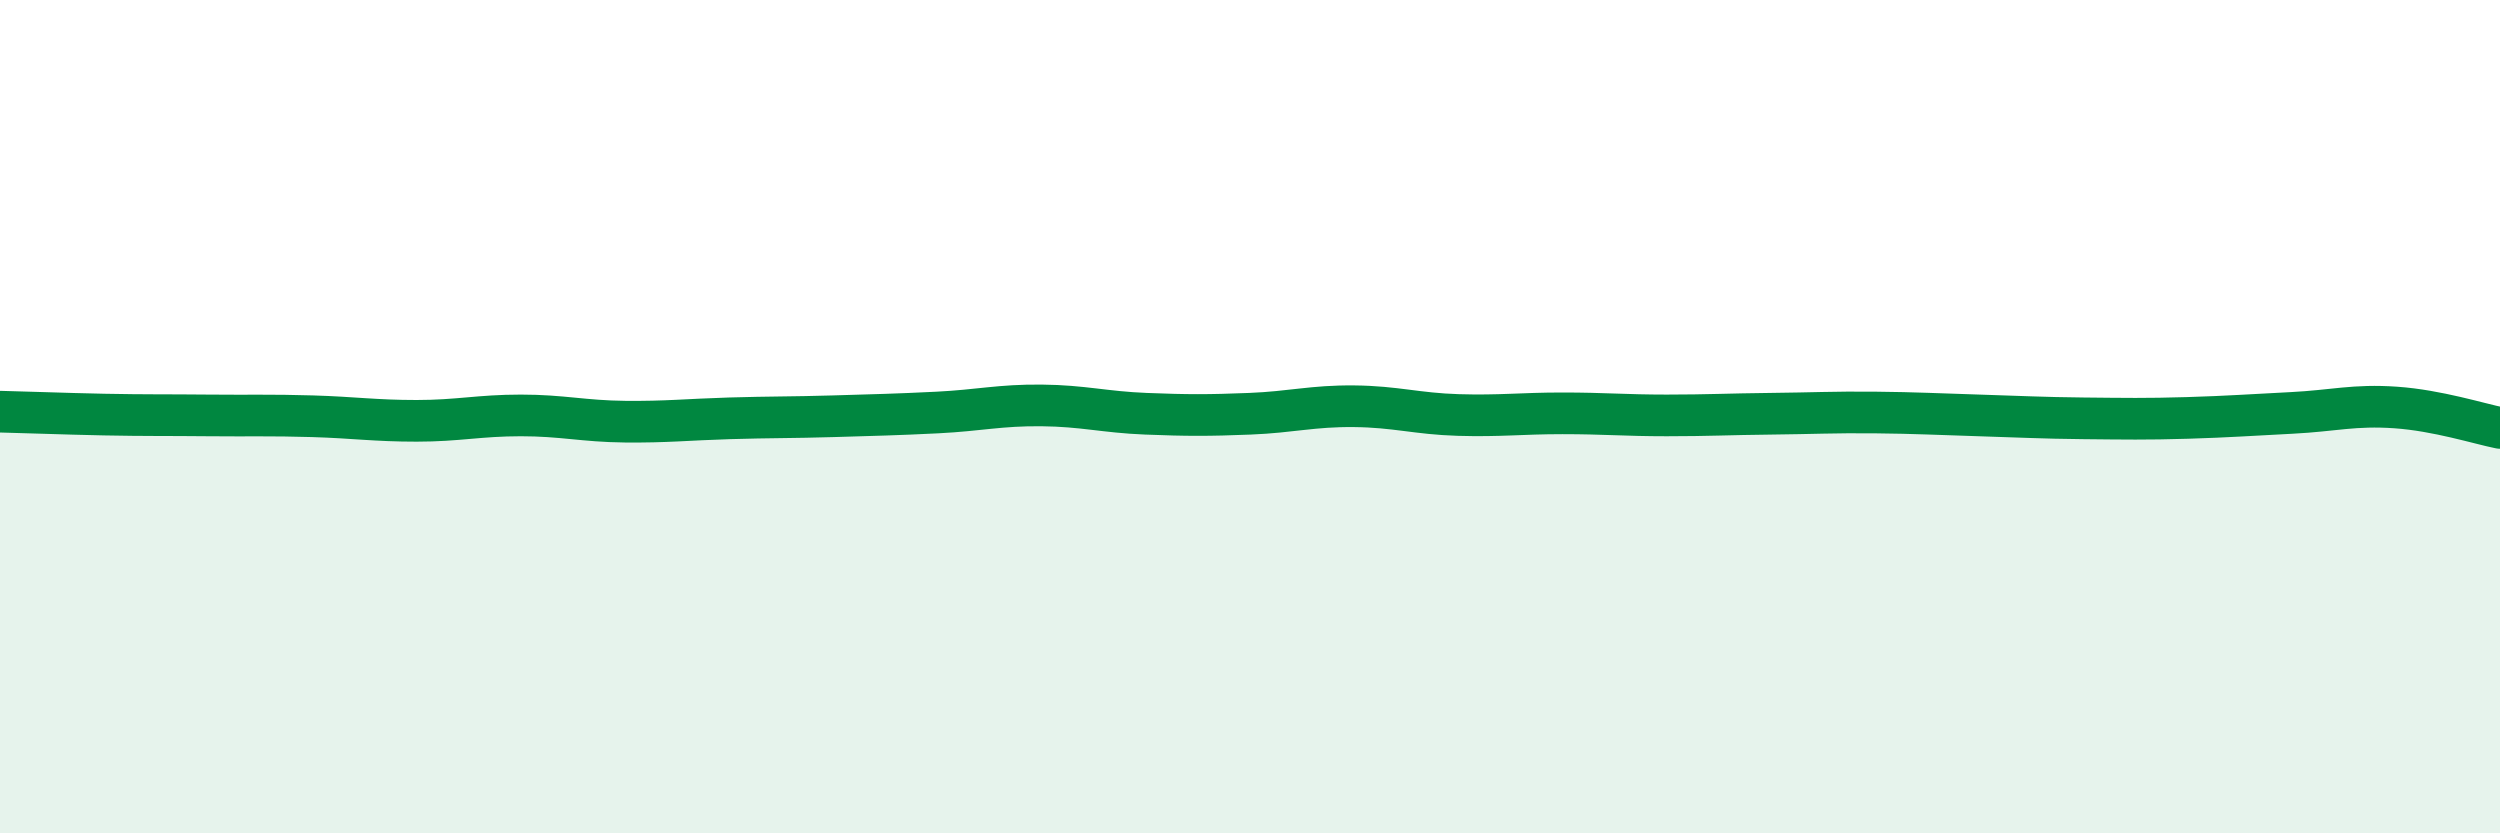 
    <svg width="60" height="20" viewBox="0 0 60 20" xmlns="http://www.w3.org/2000/svg">
      <path
        d="M 0,9.88 C 0.5,9.89 1.5,9.93 2.5,9.95 C 3.5,9.97 4,9.96 5,9.97 C 6,9.98 6.5,9.96 7.5,9.99 C 8.5,10.02 9,10.1 10,10.1 C 11,10.1 11.5,9.97 12.5,9.97 C 13.5,9.97 14,10.11 15,10.12 C 16,10.13 16.5,10.07 17.5,10.04 C 18.5,10.01 19,10.02 20,9.99 C 21,9.96 21.5,9.95 22.5,9.9 C 23.5,9.85 24,9.72 25,9.73 C 26,9.74 26.5,9.89 27.5,9.93 C 28.5,9.97 29,9.97 30,9.93 C 31,9.89 31.5,9.74 32.5,9.75 C 33.5,9.76 34,9.93 35,9.96 C 36,9.99 36.5,9.92 37.5,9.92 C 38.5,9.92 39,9.97 40,9.97 C 41,9.97 41.5,9.94 42.5,9.93 C 43.5,9.92 44,9.89 45,9.9 C 46,9.91 46.5,9.94 47.5,9.97 C 48.5,10 49,10.03 50,10.04 C 51,10.05 51.5,10.06 52.5,10.03 C 53.5,10 54,9.96 55,9.91 C 56,9.86 56.5,9.71 57.5,9.78 C 58.5,9.85 59.5,10.17 60,10.27L60 20L0 20Z"
        fill="#008740"
        opacity="0.1"
        stroke-linecap="round"
        stroke-linejoin="round"
      />
      <path
        d="M 0,9.88 C 0.5,9.89 1.5,9.93 2.5,9.95 C 3.5,9.97 4,9.96 5,9.97 C 6,9.98 6.5,9.96 7.5,9.99 C 8.5,10.02 9,10.1 10,10.1 C 11,10.1 11.5,9.97 12.5,9.97 C 13.5,9.97 14,10.11 15,10.12 C 16,10.13 16.5,10.07 17.5,10.04 C 18.5,10.01 19,10.02 20,9.99 C 21,9.96 21.5,9.95 22.5,9.9 C 23.5,9.85 24,9.72 25,9.73 C 26,9.74 26.5,9.89 27.5,9.93 C 28.5,9.97 29,9.97 30,9.93 C 31,9.89 31.5,9.74 32.5,9.75 C 33.5,9.76 34,9.93 35,9.96 C 36,9.99 36.5,9.92 37.5,9.92 C 38.5,9.92 39,9.97 40,9.97 C 41,9.97 41.5,9.94 42.5,9.93 C 43.5,9.92 44,9.89 45,9.9 C 46,9.91 46.5,9.94 47.5,9.97 C 48.5,10 49,10.03 50,10.04 C 51,10.05 51.5,10.06 52.5,10.03 C 53.5,10 54,9.96 55,9.91 C 56,9.86 56.5,9.71 57.5,9.78 C 58.5,9.85 59.5,10.17 60,10.27"
        stroke="#008740"
        stroke-width="1"
        fill="none"
        stroke-linecap="round"
        stroke-linejoin="round"
      />
    </svg>
  